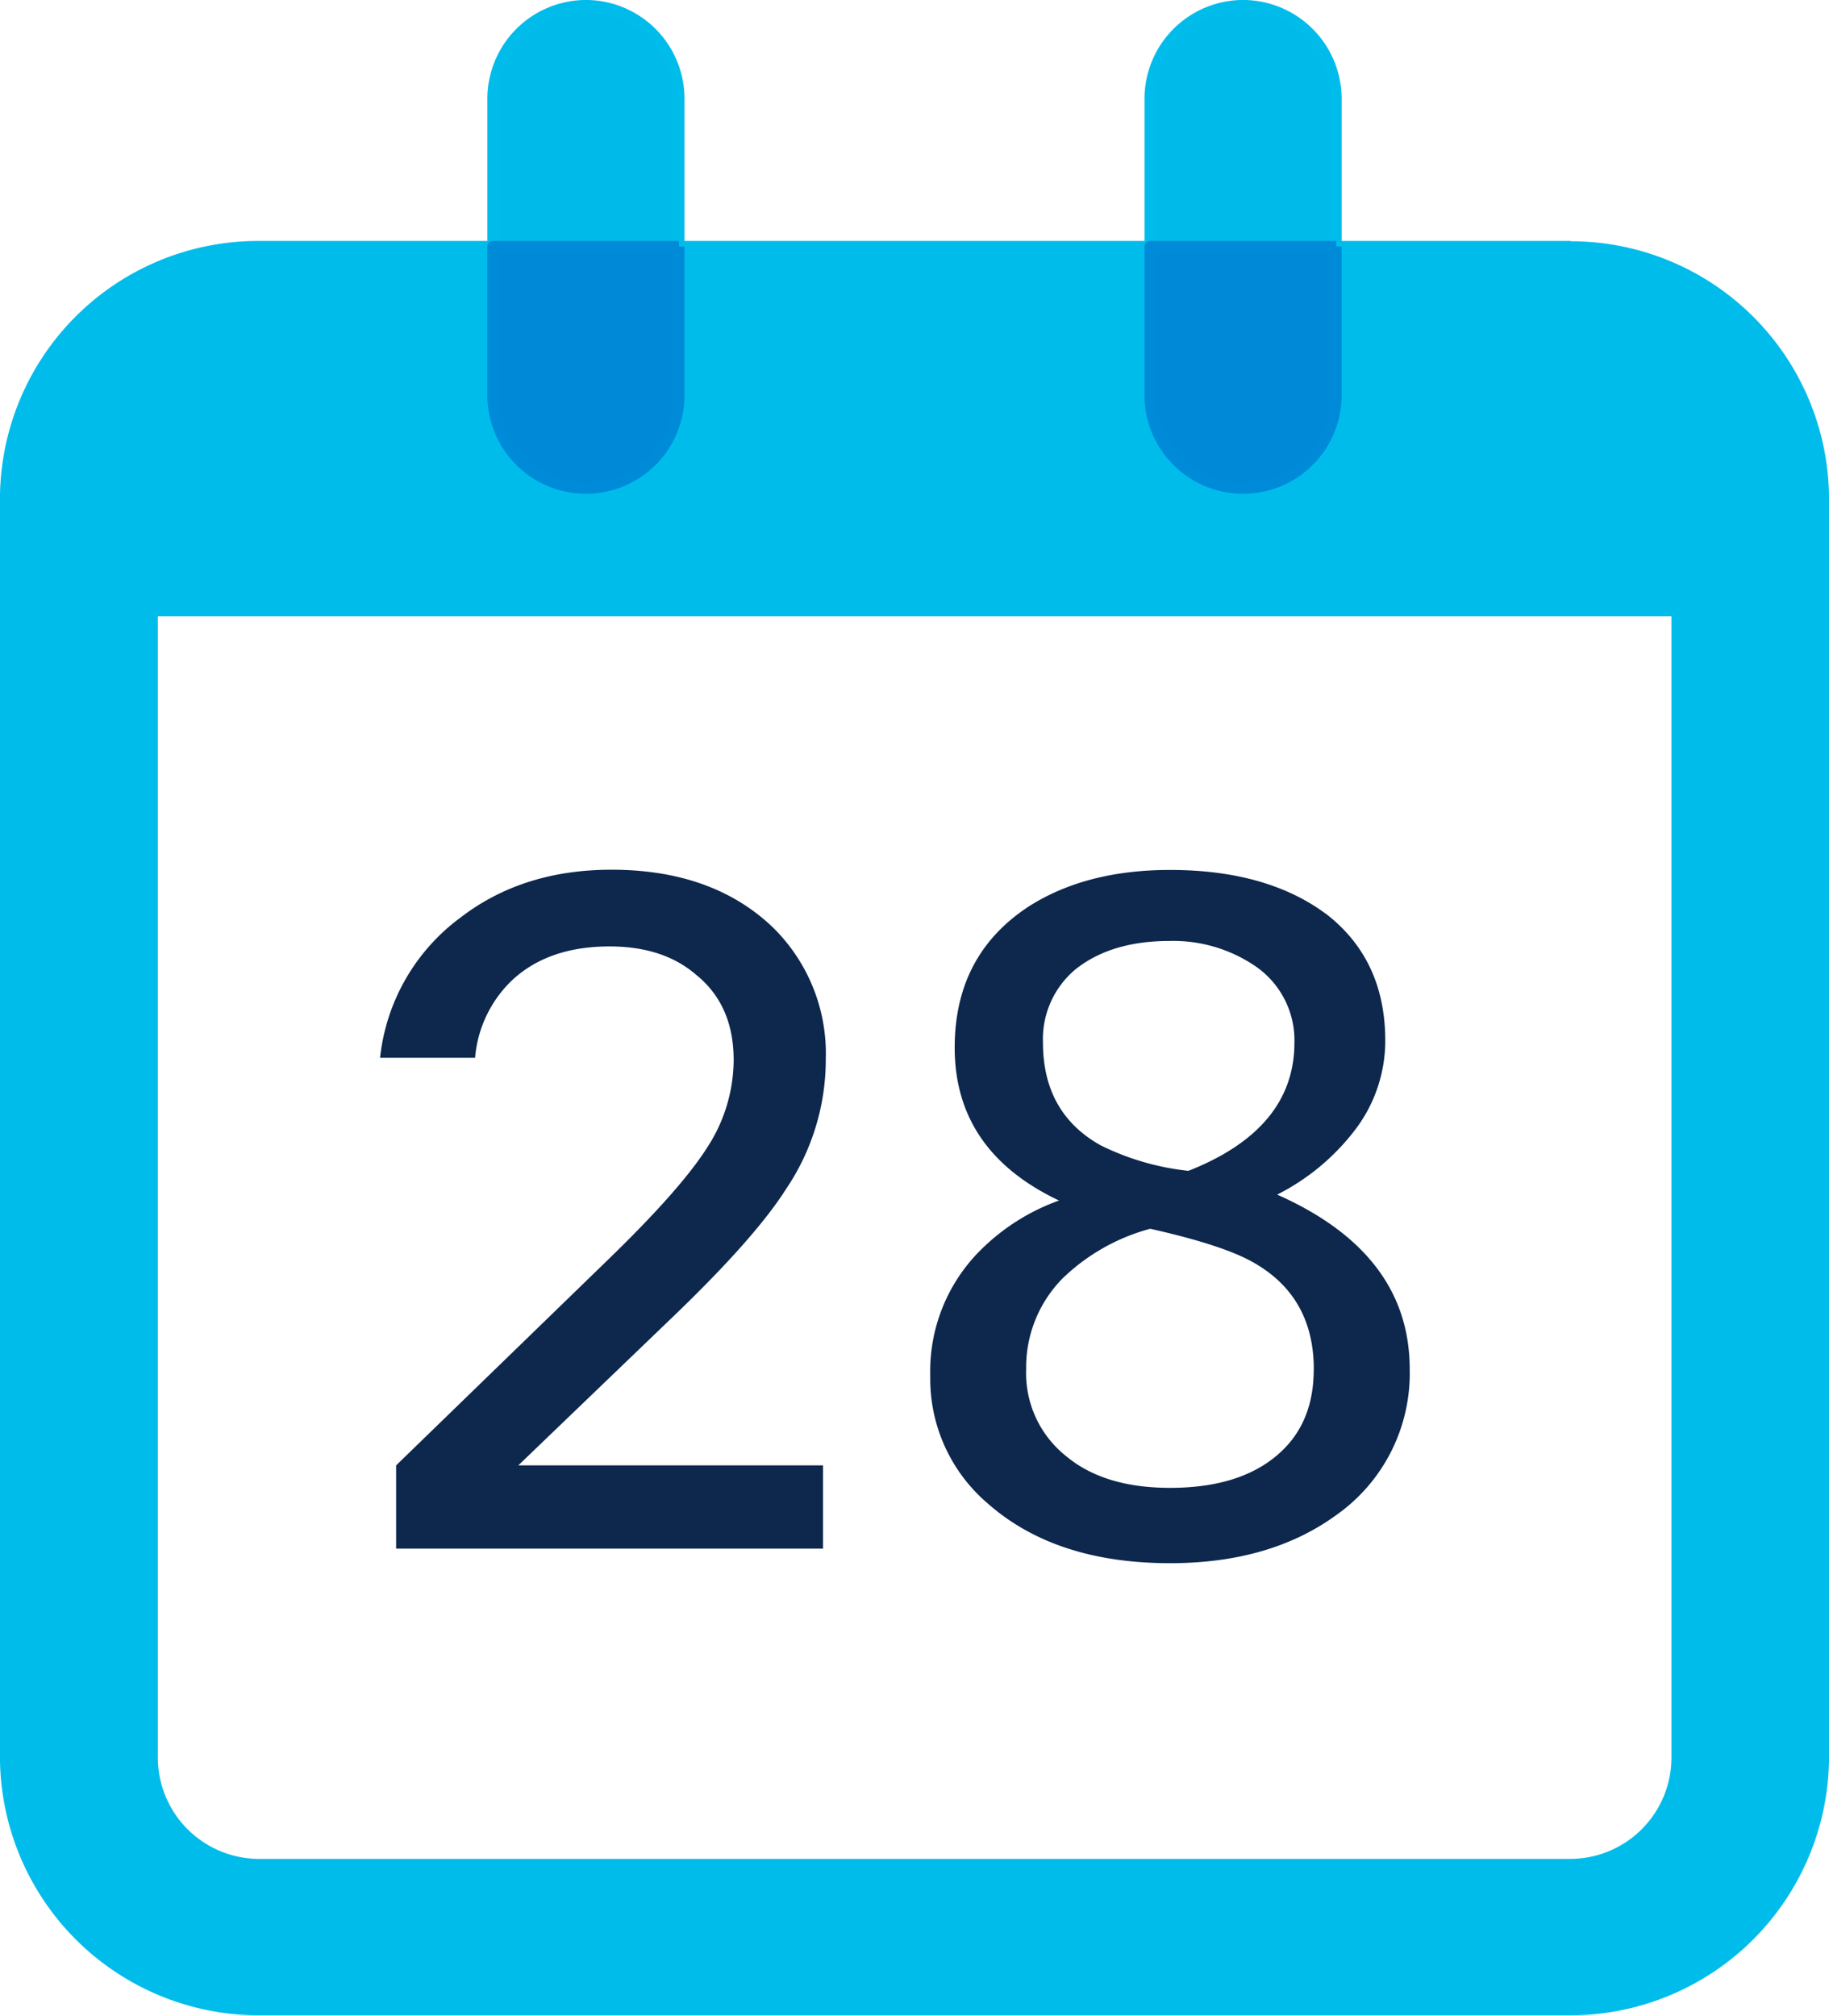 <svg xmlns="http://www.w3.org/2000/svg" xmlns:xlink="http://www.w3.org/1999/xlink" width="241.62" height="266.22" viewBox="0 0 241.62 266.22"><defs><style>.cls-1,.cls-2,.cls-5,.cls-9{fill:none;}.cls-1{clip-rule:evenodd;}.cls-2,.cls-4,.cls-7,.cls-8{fill-rule:evenodd;}.cls-3{fill:#0d274d;}.cls-4{fill:#00bceb;}.cls-5{stroke:#00bceb;}.cls-5,.cls-9{stroke-linejoin:round;stroke-width:1.45px;}.cls-6{clip-path:url(#clip-path);}.cls-7{fill:#00bbea;}.cls-8{fill:#0089d7;}.cls-9{stroke:#008bd9;}</style><clipPath id="clip-path" transform="translate(0 0)"><polygon class="cls-1" points="0 266.22 241.62 266.22 241.62 0 0 0 0 266.22 0 266.22"/></clipPath></defs><g id="Layer_2" data-name="Layer 2"><g id="Layer_1-2" data-name="Layer 1"><path class="cls-3" d="M62.76,139.71H50.21A26.5,26.5,0,0,1,60.9,121.14q8.19-6.27,19.87-6.27,13.29,0,21.24,7.53a23.32,23.32,0,0,1,7.08,17.44A30.55,30.55,0,0,1,103.87,157q-4.22,6.66-15.52,17.44L68.47,193.54h40.25v11H52.33v-11l28.32-27.48q9.43-9.17,12.85-14.62A21.28,21.28,0,0,0,96.92,140q0-7.28-5-11.29Q87.6,125,80.52,125q-8,0-12.79,4.39A16,16,0,0,0,62.76,139.71Z" transform="translate(0 0)"/><path class="cls-3" d="M183,137.45a19.4,19.4,0,0,1-3.72,11.42,29.88,29.88,0,0,1-10.56,8.91q17.52,7.77,17.51,23.08a22.89,22.89,0,0,1-9.81,19.32q-8.7,6.28-21.86,6.28-15.15,0-24.1-7.91a21.63,21.63,0,0,1-7.57-16.81,22.56,22.56,0,0,1,6.21-16.18,28.11,28.11,0,0,1,10.8-7q-13.78-6.53-13.78-20.2,0-12.17,9.68-18.57,7.58-4.89,18.76-4.89,13,0,20.87,6Q183,126.92,183,137.45Zm-9.44,43.41q0-9.66-8.07-14.17-4-2.26-13.54-4.4a26.54,26.54,0,0,0-11.55,6.53,16.71,16.71,0,0,0-4.84,12,14,14,0,0,0,5.34,11.55q5,4.14,13.66,4.14,9.81,0,14.91-5Q173.56,187.51,173.55,180.86ZM137.78,137.7q0,9.28,7.58,13.55A34.21,34.21,0,0,0,157,154.64q14-5.52,14-16.94a11.86,11.86,0,0,0-5.46-10.29,19.24,19.24,0,0,0-11.06-3.13c-5.14,0-9.27,1.25-12.42,3.76A12,12,0,0,0,137.78,137.7Z" transform="translate(0 0)"/><path class="cls-4" d="M34.13,246.24a14.12,14.12,0,0,1-14-14.44V80.68H221.53V231.8a14.12,14.12,0,0,1-14,14.44H34.13M207.49,32.55H177V51.81a12.59,12.59,0,0,1-25.18,0V32.55h-62V51.81a12.59,12.59,0,0,1-25.18,0V32.55H34.13A33.38,33.38,0,0,0,.72,65.76v166a33.48,33.48,0,0,0,33.41,33.69H207.49A33.48,33.48,0,0,0,240.9,231.8v-166a33.38,33.38,0,0,0-33.41-33.21" transform="translate(0 0)"/><path class="cls-5" d="M34.13,246.24a14.12,14.12,0,0,1-14-14.44V80.68H221.53V231.8a14.12,14.12,0,0,1-14,14.44H34.13M207.49,32.55H177V51.81a12.59,12.59,0,0,1-25.18,0V32.55h-62V51.81a12.59,12.59,0,0,1-25.18,0V32.55H34.13A33.38,33.38,0,0,0,.72,65.76v166a33.48,33.48,0,0,0,33.41,33.69H207.49A33.48,33.48,0,0,0,240.9,231.8v-166a33.38,33.38,0,0,0-33.41-33.21" transform="translate(0 0)"/><g class="cls-6"><path class="cls-7" d="M77.41.72a12.33,12.33,0,0,0-12.3,12.54V32.55H89.7V13.26A12.33,12.33,0,0,0,77.41.72" transform="translate(0 0)"/><path class="cls-5" d="M77.41.72a12.33,12.33,0,0,0-12.3,12.54V32.55H89.7V13.26A12.33,12.33,0,0,0,77.41.72" transform="translate(0 0)"/><g class="cls-6"><path class="cls-8" d="M89.7,32.55H65.11V51.84a12.3,12.3,0,1,0,24.59,0V32.55" transform="translate(0 0)"/><path class="cls-9" d="M89.7,32.55H65.11V51.84a12.3,12.3,0,1,0,24.59,0V32.55" transform="translate(0 0)"/><g class="cls-6"><path class="cls-7" d="M164.22.72a12.33,12.33,0,0,0-12.3,12.54V32.55h24.59V13.26A12.33,12.33,0,0,0,164.22.72" transform="translate(0 0)"/><path class="cls-5" d="M164.22.72a12.33,12.33,0,0,0-12.3,12.54V32.55h24.59V13.26A12.33,12.33,0,0,0,164.22.72" transform="translate(0 0)"/><g class="cls-6"><path class="cls-8" d="M176.51,32.55H151.92V51.84a12.3,12.3,0,1,0,24.59,0V32.55" transform="translate(0 0)"/><path class="cls-9" d="M176.51,32.55H151.92V51.84a12.3,12.3,0,1,0,24.59,0V32.55" transform="translate(0 0)"/></g></g></g></g></g></g></svg>